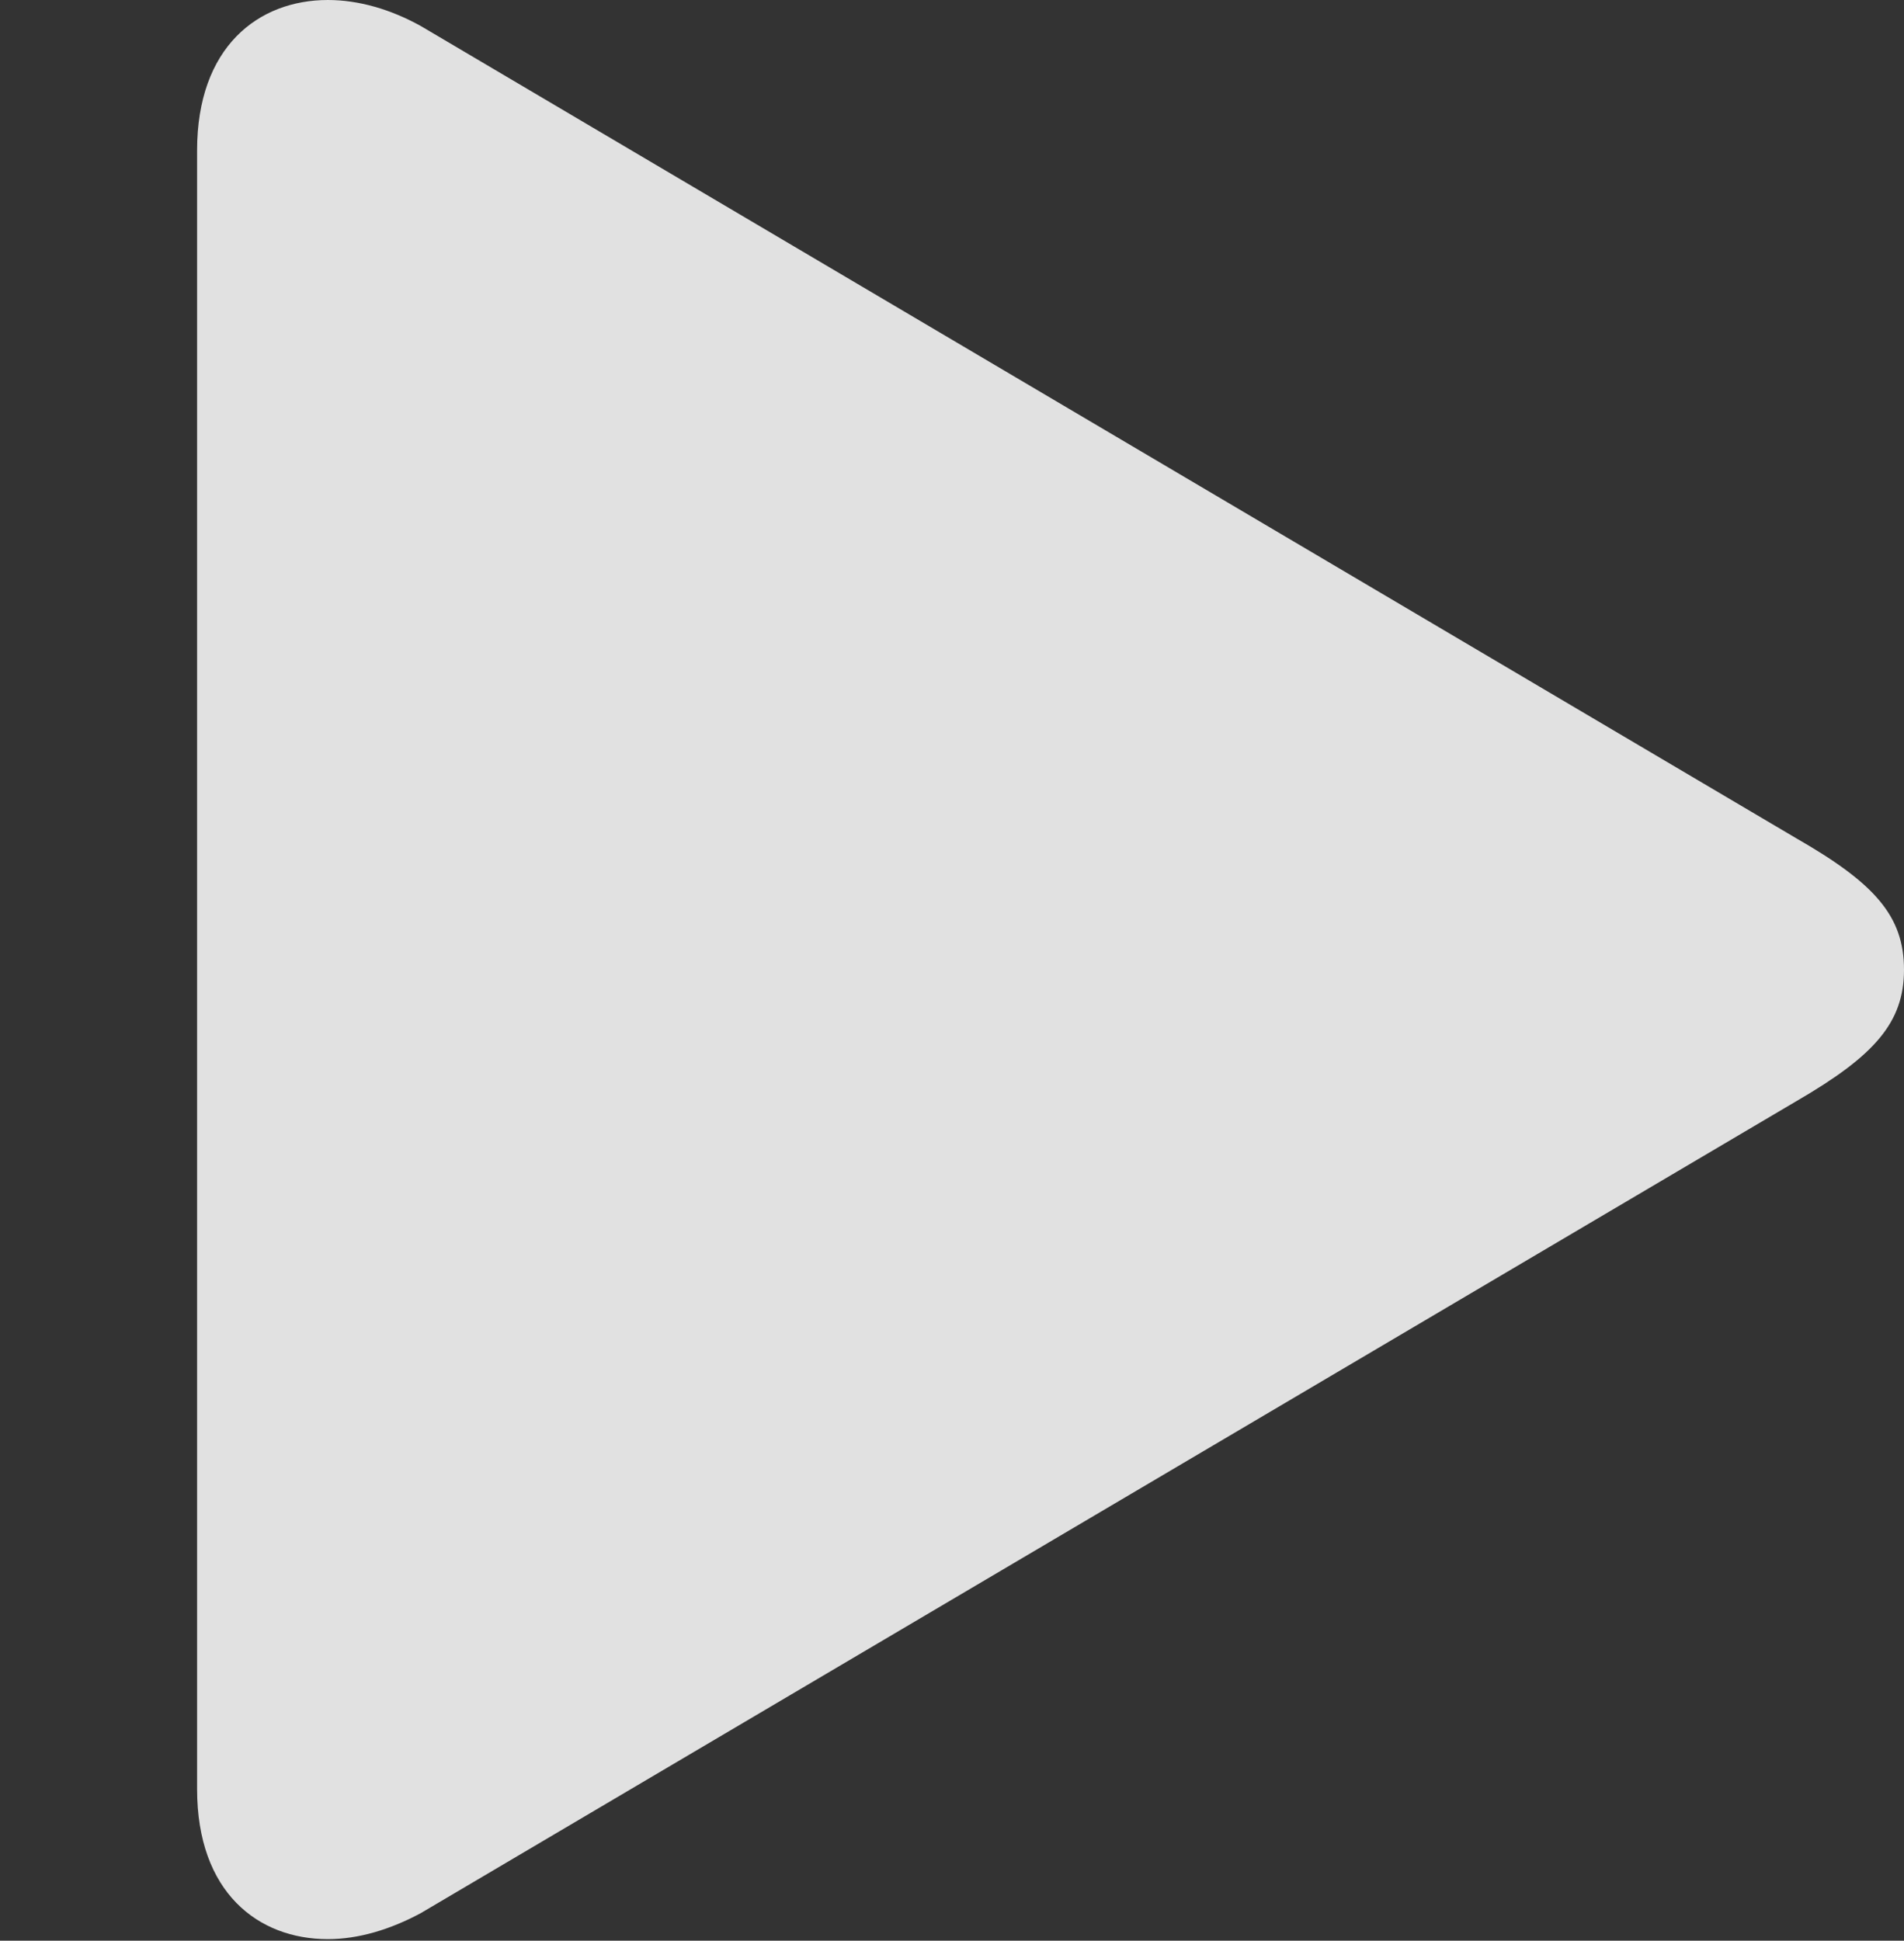 <?xml version="1.0" encoding="UTF-8"?>
<!--Generator: Apple Native CoreSVG 326-->
<!DOCTYPE svg
PUBLIC "-//W3C//DTD SVG 1.1//EN"
       "http://www.w3.org/Graphics/SVG/1.1/DTD/svg11.dtd">
<svg version="1.1" xmlns="http://www.w3.org/2000/svg" xmlns:xlink="http://www.w3.org/1999/xlink" viewBox="0 0 15.747 16.047">
 <rect x="0" y="0" width="15.747" height="16.047" fill="#333333" stroke="none"/>
 <g>
  <rect height="16.047" opacity="0" width="15.747" x="0" y="0"/>
  <path d="M1.63 14.793C1.63 15.648 2.135 16.034 2.712 16.034C2.965 16.034 3.229 15.954 3.48 15.819L14.857 9.105C15.504 8.73 15.747 8.454 15.747 8.018C15.747 7.574 15.504 7.303 14.857 6.932L3.48 0.215C3.229 0.076 2.965 0 2.712 0C2.135 0 1.63 0.389 1.63 1.244Z" fill="white" fill-opacity="0.85"/>
 </g>
</svg>
